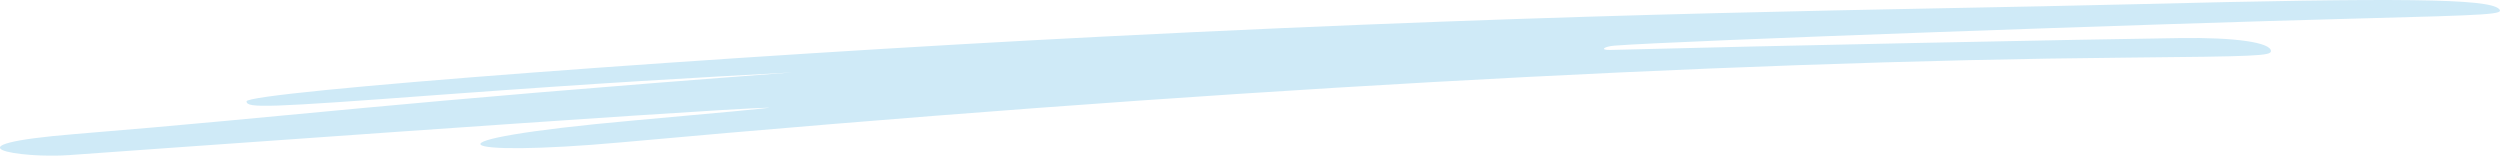 <svg xmlns="http://www.w3.org/2000/svg" id="Calque_1" data-name="Calque 1" viewBox="0 0 442.57 27.55"><defs><style>      .cls-1 {        fill: #cfeaf7;        fill-rule: evenodd;        stroke-width: 0px;      }    </style></defs><path class="cls-1" d="M442.38,1.57c-1.88-1.82-17.44-2-64.13-.83-43.57,1.08-94.33,1.25-182.85,5.73-67.66,3.42-151.83,9.79-151.76,11.48.05,1.23,3.34,1.13,34.67-1.2,28.96-2.13,43.82-2.95,61.97-3.93-72.68,5.45-88.15,7.75-126.86,10.9-24.28,1.98-9.95,4.38-1.09,3.73.08,0,113.06-8.16,123.75-8.39.99,0-9.75,1.01-23.94,2.27-39.6,3.55-31.83,6.56-2.15,3.87,99.86-9.07,193.94-14.37,266.57-15,22.95-.21,25.49-.31,25.46-1.17-.06-1.52-6.35-2.44-16.13-2.29-15.3.2-74.16,1.39-100.79,2.1-2.05.05-1.09-.62.71-.76,10.83-.86,96.93-3.91,130.8-4.78,24.91-.65,26.71-.75,25.77-1.74Z"></path></svg>